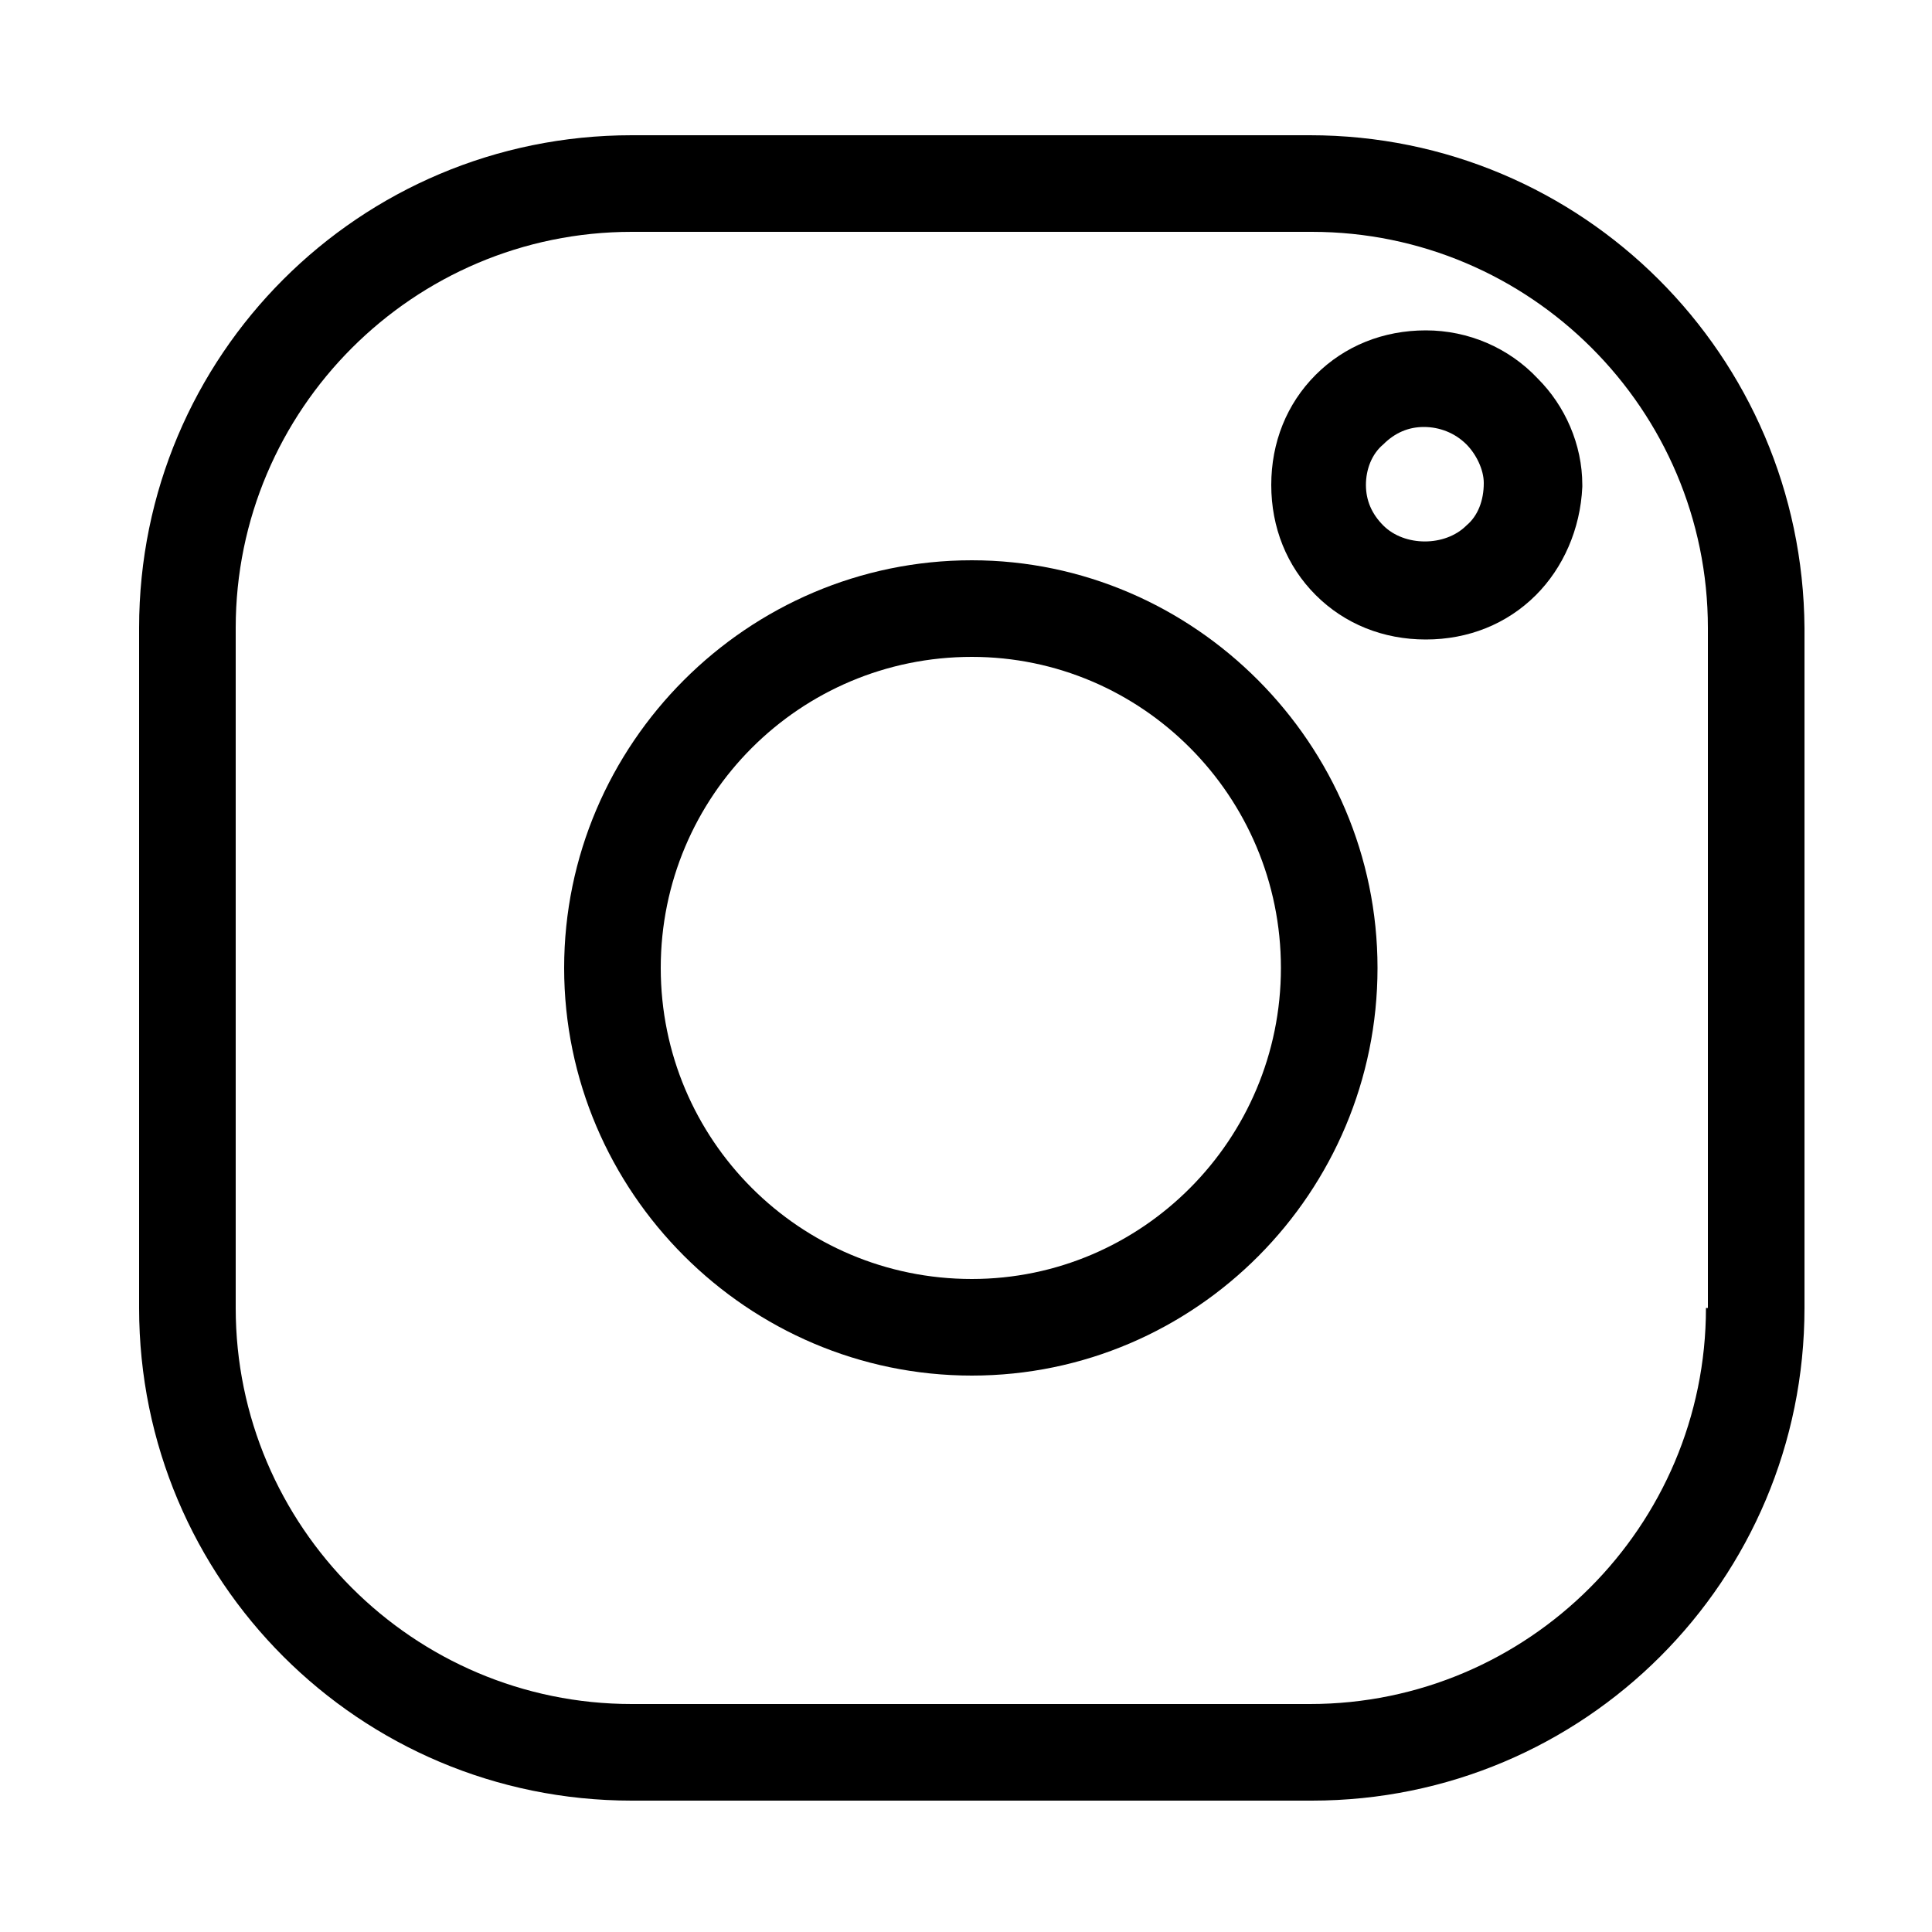 <svg xmlns="http://www.w3.org/2000/svg" xmlns:xlink="http://www.w3.org/1999/xlink" id="Layer_1" x="0px" y="0px" width="100px" height="100px" viewBox="0 0 100 100" style="enable-background:new 0 0 100 100;" xml:space="preserve"><g>	<path d="M50.3,29c-11.6,0-21.1,9.5-21.1,21.1s9.5,21.1,21.1,21.1c11.6,0,21-9.5,21-21.1S61.8,29,50.3,29z M50.3,66.2  c-8.9,0-16.1-7.2-16.1-16.1c0-8.9,7.2-16.1,16.1-16.1c8.8,0,16,7.2,16,16.1C66.3,59,59.1,66.2,50.3,66.2z"></path>	<path d="M73.8,17.1c-2.2,0-4.2,0.8-5.7,2.3c-1.5,1.5-2.3,3.5-2.3,5.7c0,2.2,0.8,4.2,2.3,5.7c1.5,1.5,3.5,2.3,5.7,2.3  s4.2-0.8,5.7-2.3v0c1.4-1.4,2.3-3.4,2.4-5.6l0-0.1c0-2.1-0.9-4.1-2.3-5.5C78.1,18,76,17.1,73.8,17.1z M75.9,27.2  c-1.1,1.1-3.2,1.1-4.3,0c-0.6-0.6-0.9-1.3-0.9-2.1s0.3-1.6,0.9-2.1c0.6-0.6,1.3-0.9,2.1-0.9c0.8,0,1.6,0.3,2.2,0.9  c0.5,0.5,0.9,1.3,0.9,2C76.8,25.9,76.5,26.7,75.9,27.2z"></path>	<path d="M67.8,7H32.7C18.6,7,7.2,18.4,7.2,32.5v35.2c0,14.1,11.4,25.5,25.5,25.5h35.2c14.1,0,25.5-11.4,25.5-25.5V32.5  C93.3,18.4,81.9,7,67.8,7z M88.3,67.7c0,11.3-9.2,20.5-20.5,20.5H32.7c-11.3,0-20.5-9.2-20.5-20.5V32.5c0-11.3,9.2-20.5,20.5-20.5  h35.2c11.3,0,20.5,9.2,20.5,20.5V67.7z"></path></g></svg>